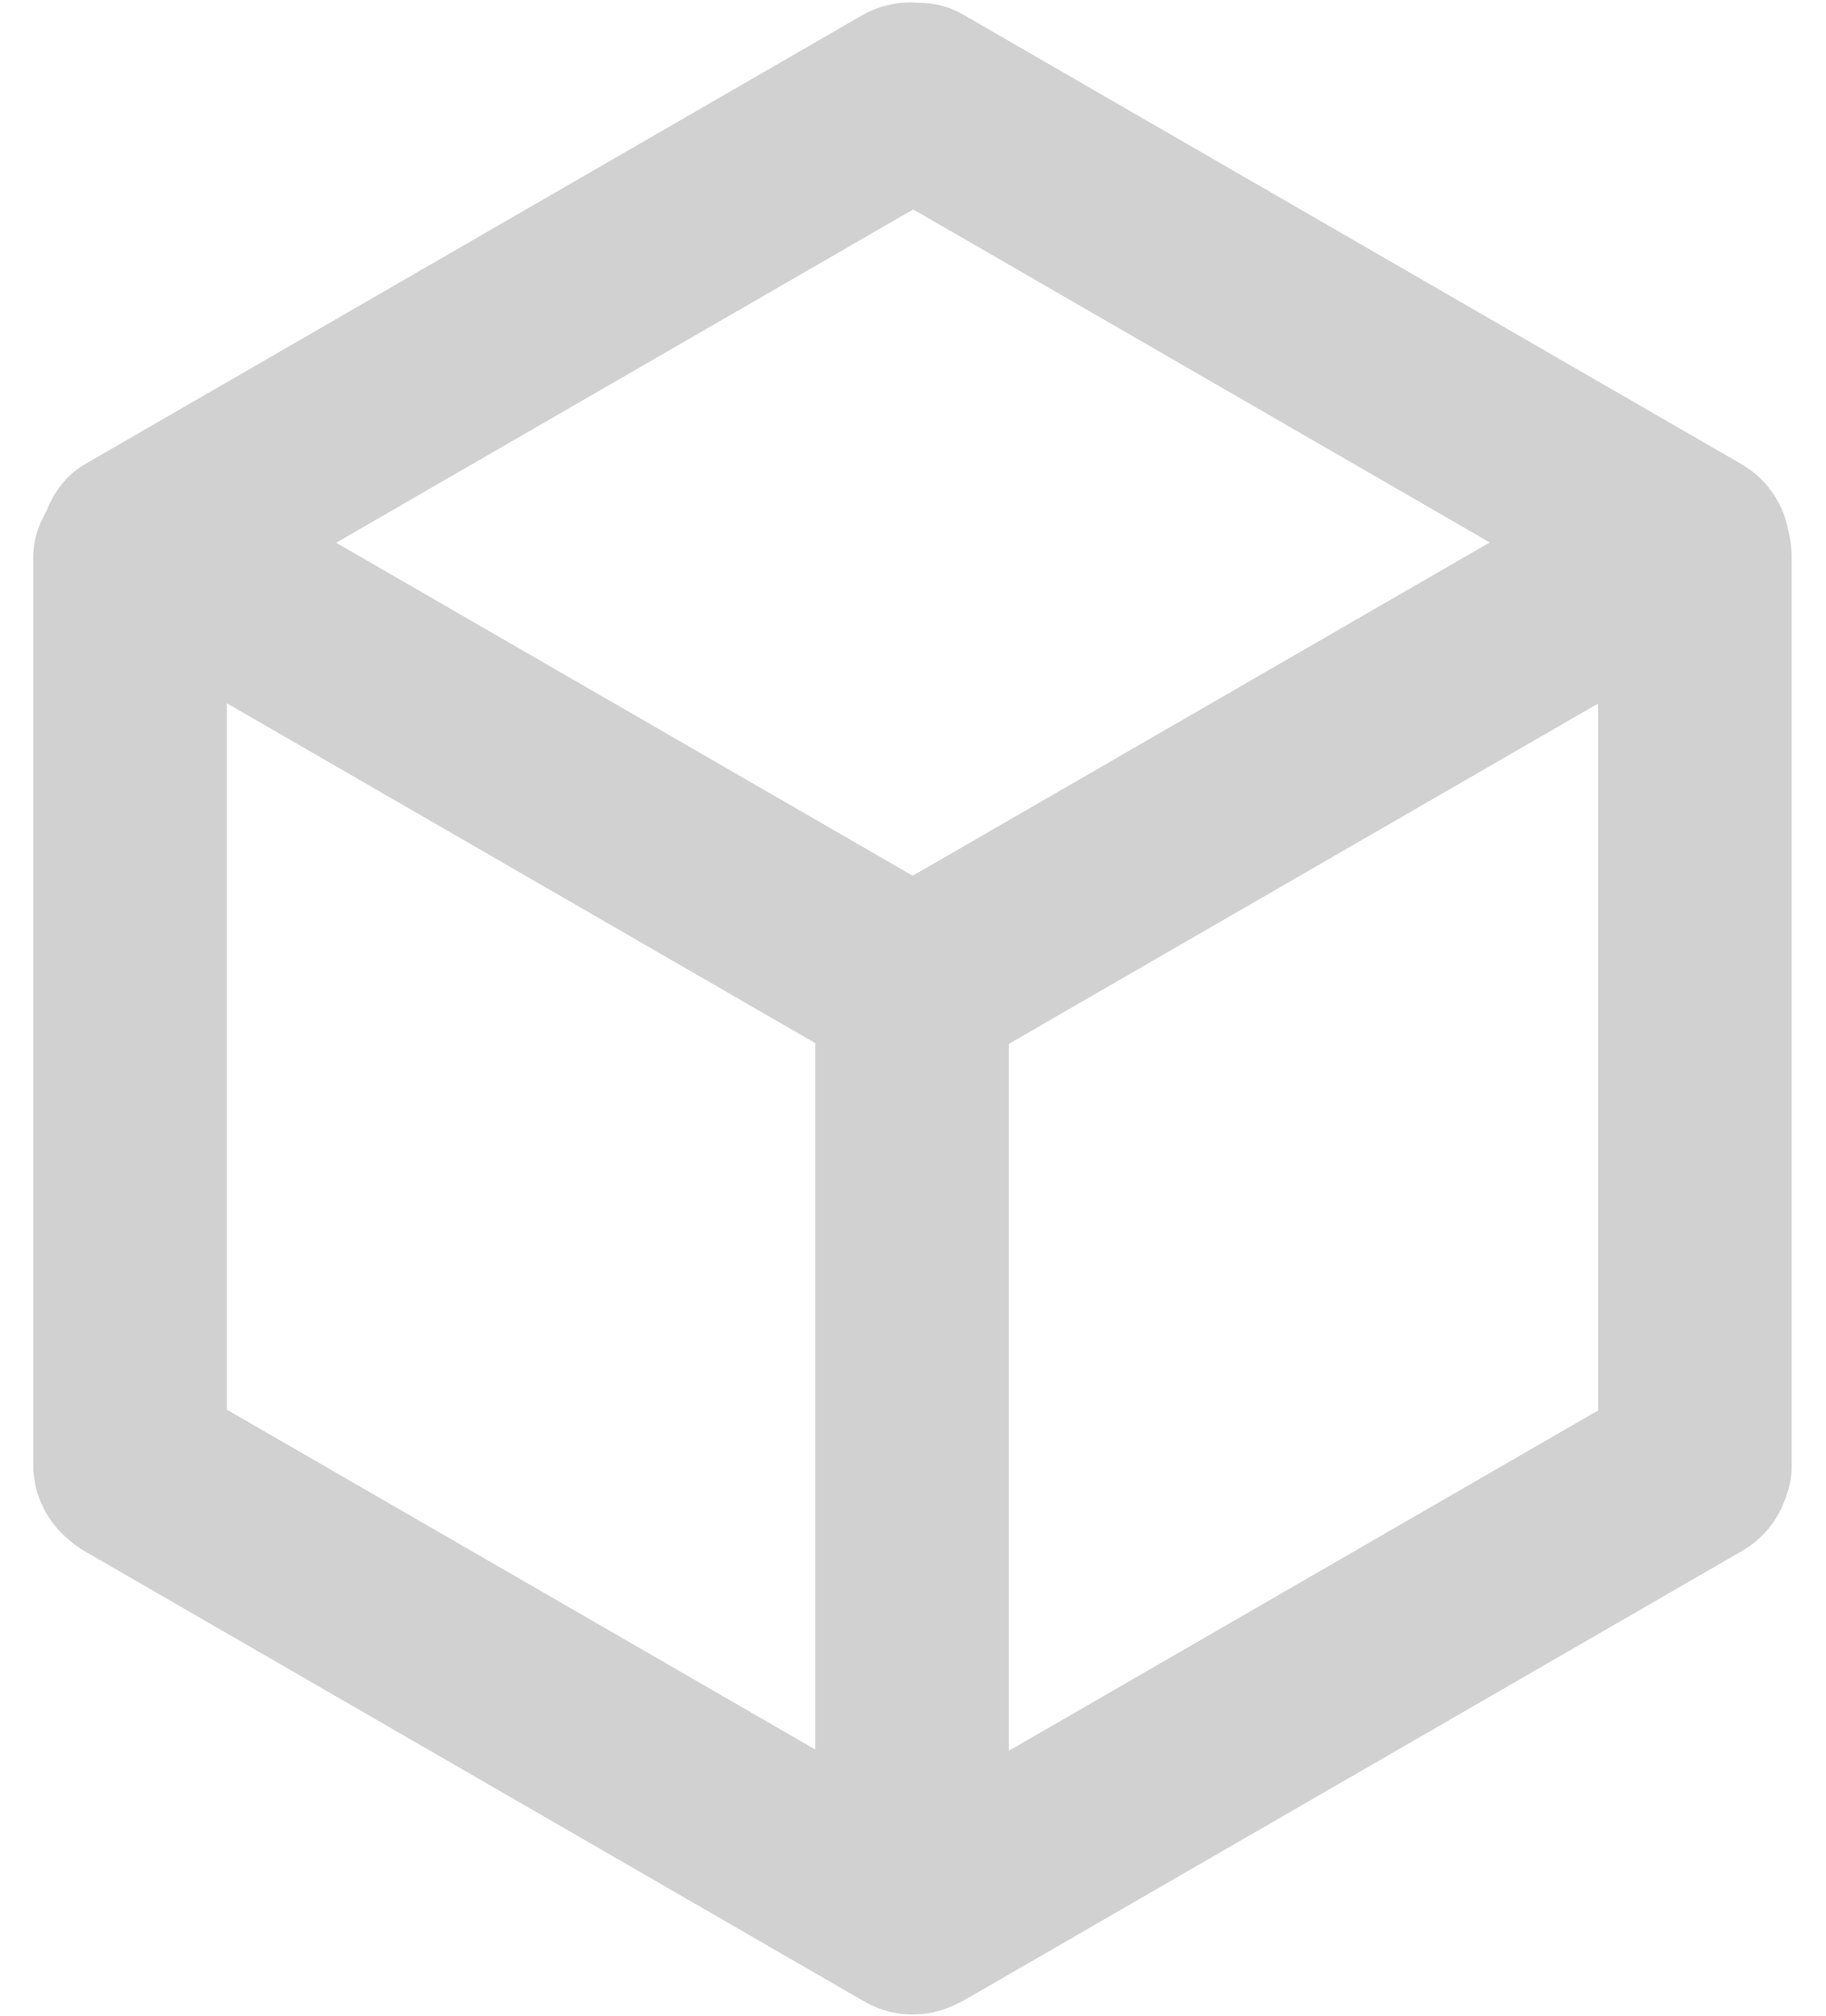 <svg width="29" height="32" viewBox="0 0 29 32" fill="none" xmlns="http://www.w3.org/2000/svg">
<g clip-path="url(#clip0_2681_9043)">
<rect x="16.023" y="14.953" width="15.374" height="3.075" rx="1.537" transform="rotate(90 16.023 14.953)" fill="#D1D1D1"/>
<rect x="28.697" y="9.254" width="16.525" height="3.075" rx="1.537" transform="rotate(150 28.697 9.254)" fill="#D1D1D1"/>
<rect x="29" y="23.852" width="17.281" height="3.075" rx="1.537" transform="rotate(150 29 23.852)" fill="#D1D1D1"/>
<rect width="17.363" height="3.075" rx="1.537" transform="matrix(-0.866 -0.5 -0.5 0.866 28.988 8.137)" fill="#D1D1D1"/>
<rect x="28.455" y="7.301" width="17.52" height="3.075" rx="1.537" transform="rotate(90 28.455 7.301)" fill="#D1D1D1"/>
<rect x="3.603" y="7.301" width="17.488" height="3.075" rx="1.537" transform="rotate(90 3.603 7.301)" fill="#D1D1D1"/>
<rect x="14.746" y="17.598" width="16.683" height="3.075" rx="1.537" transform="rotate(-150 14.746 17.598)" fill="#D1D1D1"/>
<rect x="15.058" y="32.543" width="17.385" height="3.075" rx="1.537" transform="rotate(-150 15.058 32.543)" fill="#D1D1D1"/>
<rect width="17.32" height="3.075" rx="1.537" transform="matrix(-0.866 0.5 0.5 0.866 15.018 -0.523)" fill="#D1D1D1"/>
</g>
<defs>
<clipPath id="clip0_2681_9043">
<rect width="29" height="32" fill="white"/>
</clipPath>
</defs>
</svg>
